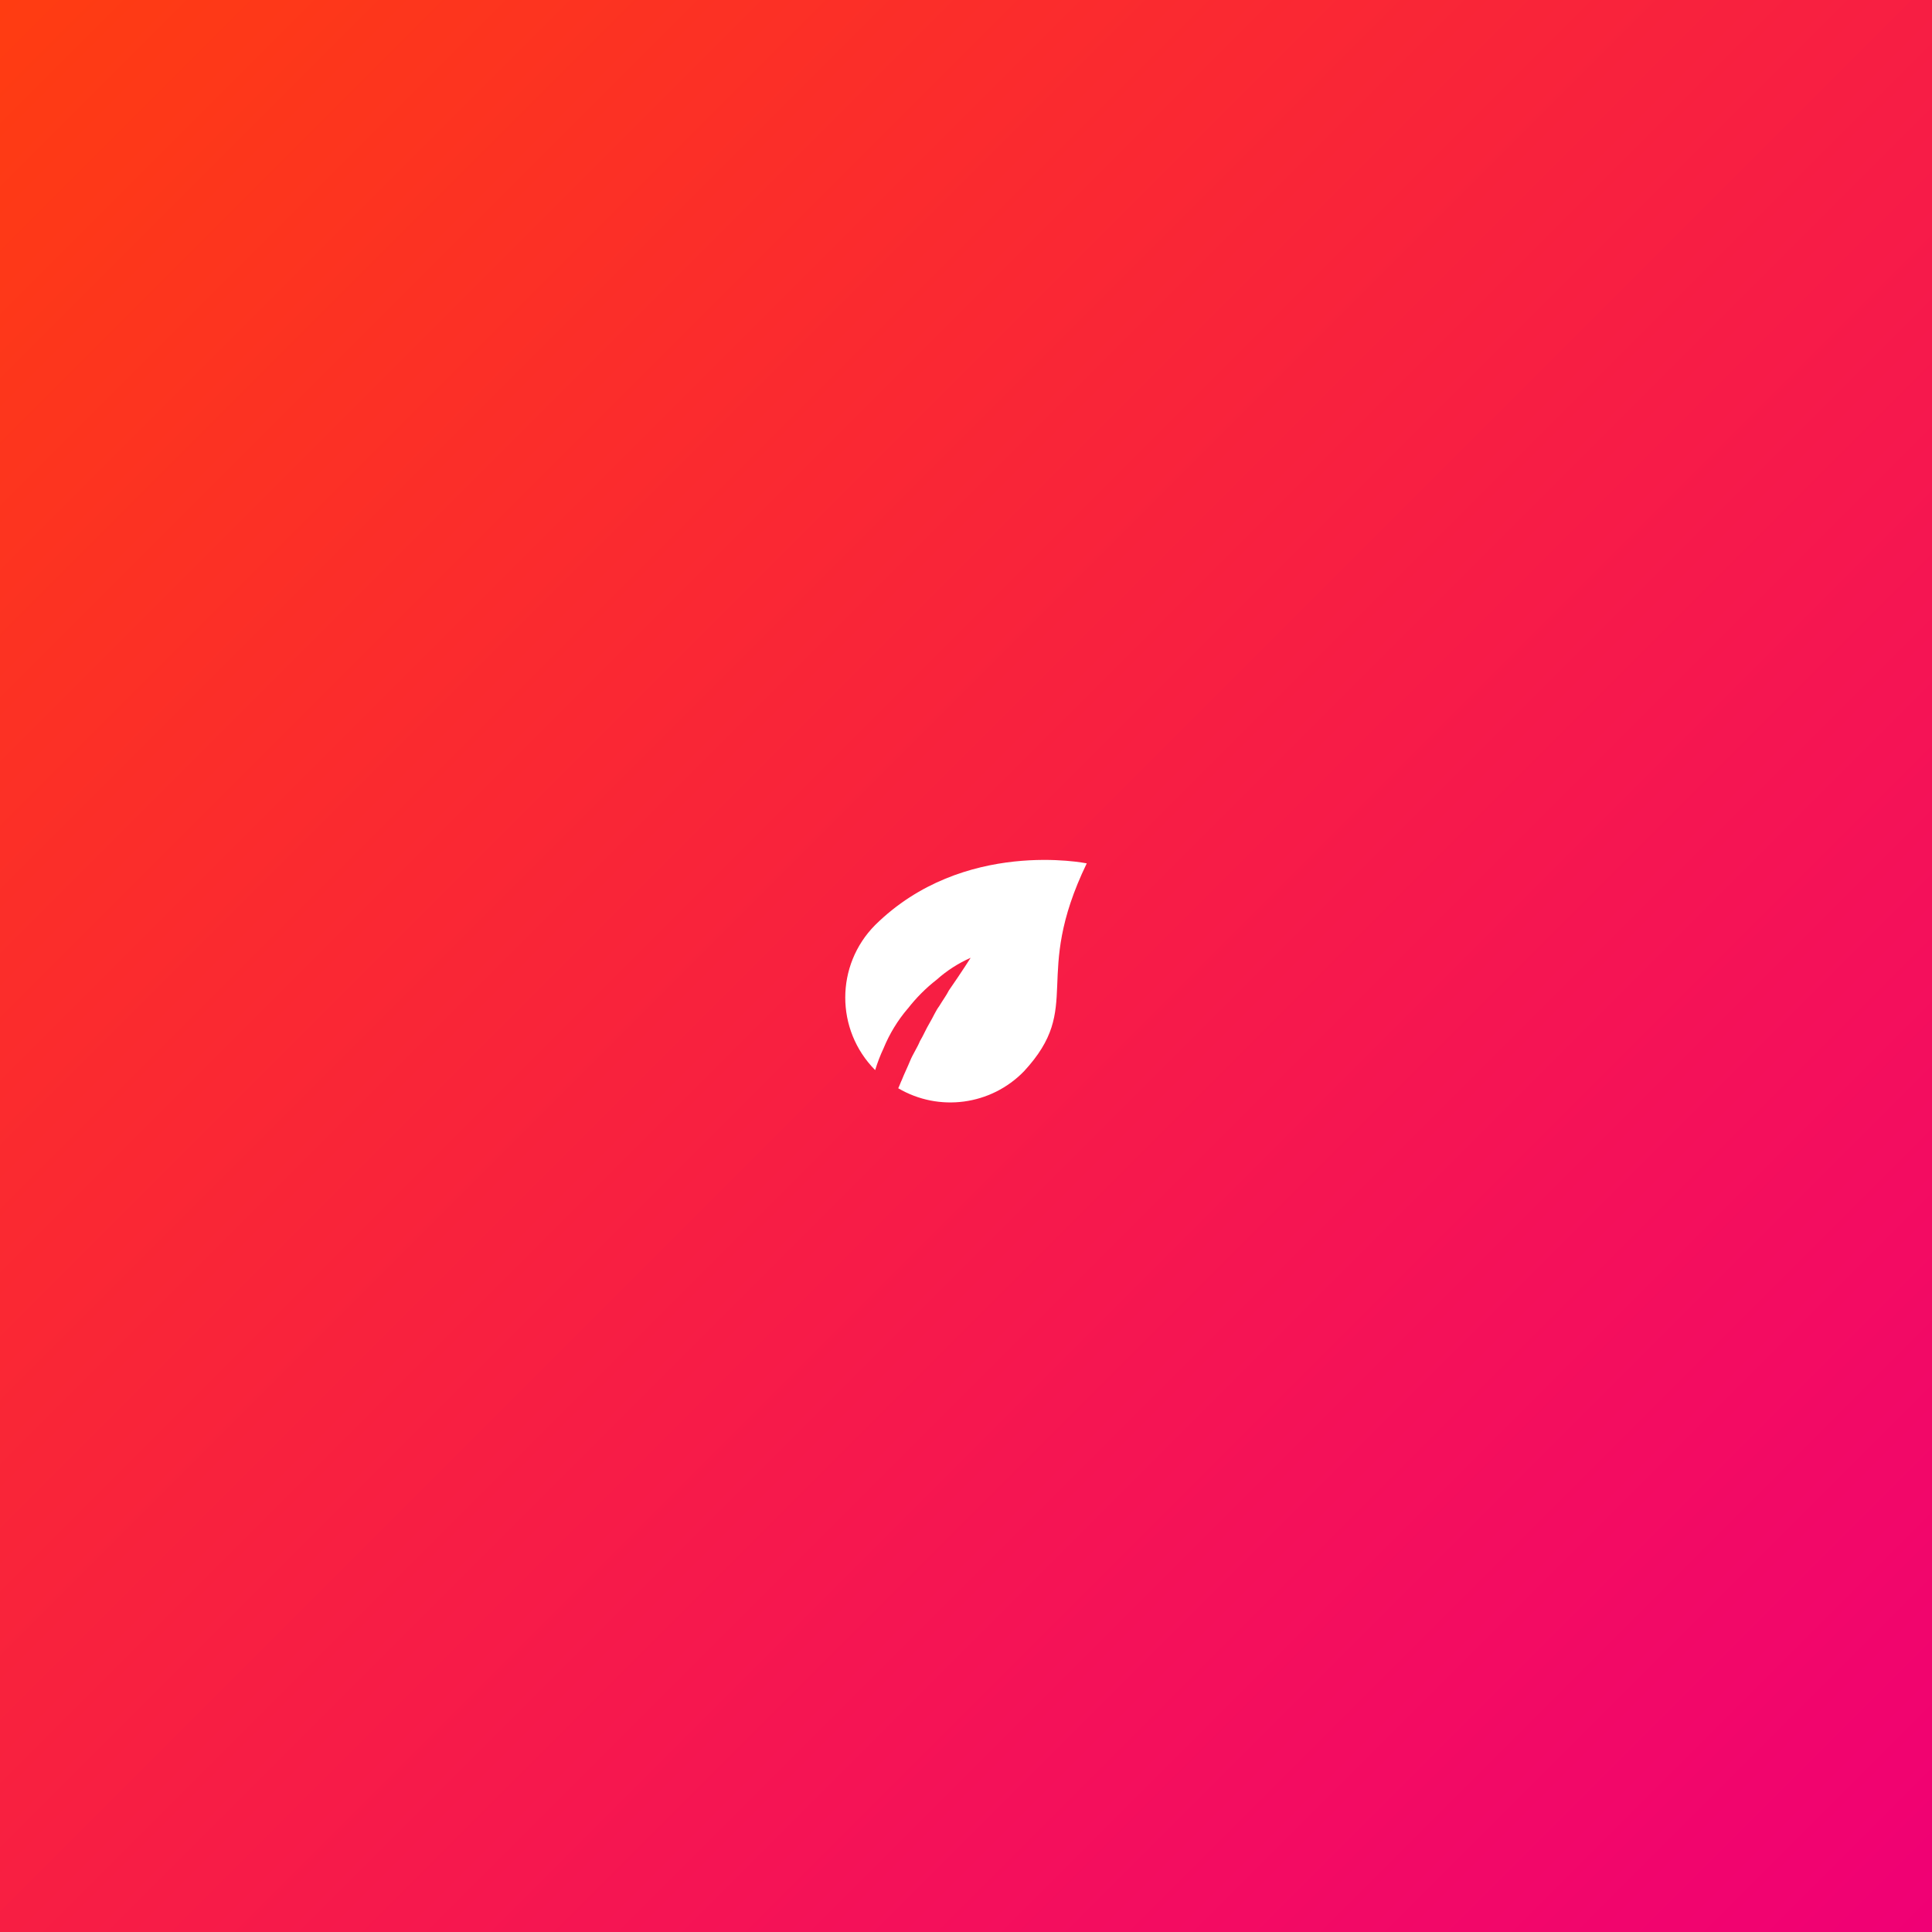 <?xml version="1.0" encoding="UTF-8"?><svg id="Calque_1" xmlns="http://www.w3.org/2000/svg" xmlns:xlink="http://www.w3.org/1999/xlink" viewBox="0 0 512 512"><rect x="0" y="0" width="512" height="512" fill="#333333" stroke="none"/><defs><style>.cls-1{fill:none;}.cls-2{clip-path:url(#clippath);}.cls-3{fill:#fff;}.cls-4{fill:url(#Dégradé_sans_nom);}</style><clipPath id="clippath"><rect class="cls-1" width="512" height="512"/></clipPath><linearGradient id="Dégradé_sans_nom" x1="-701.63" y1="796.45" x2="-700.63" y2="795.45" gradientTransform="translate(359233 407781) scale(512 -512)" gradientUnits="userSpaceOnUse"><stop offset="0" stop-color="#ff3d10"/><stop offset="1" stop-color="#f00075"/></linearGradient></defs><g class="cls-2"><g id="b"><rect class="cls-4" width="512" height="512"/><path id="leaf" class="cls-3" d="M240.58,267.29c2.23-2.87,4.81-5.46,7.68-7.69,2.67-2.38,5.7-4.33,8.97-5.77,0,0-2.22,3.53-5.77,8.65-.64,1.28-1.6,2.56-2.56,4.16-.96,1.28-1.6,2.88-2.56,4.49-.96,1.6-1.6,3.21-2.56,4.81-.64,1.6-1.92,3.53-2.56,5.12s-1.6,3.53-2.22,5.12c-.32,.64-.64,1.6-.96,2.22,10.81,6.36,24.58,4.51,33.32-4.49,16.02-17.3,1.92-24.67,16.64-55.11,0,0-32.68-6.73-56.07,16.34-10.57,10.64-10.57,27.81,0,38.45,.6-1.97,1.34-3.9,2.22-5.77,1.57-3.84,3.74-7.4,6.43-10.55h0Z"/></g></g></svg>